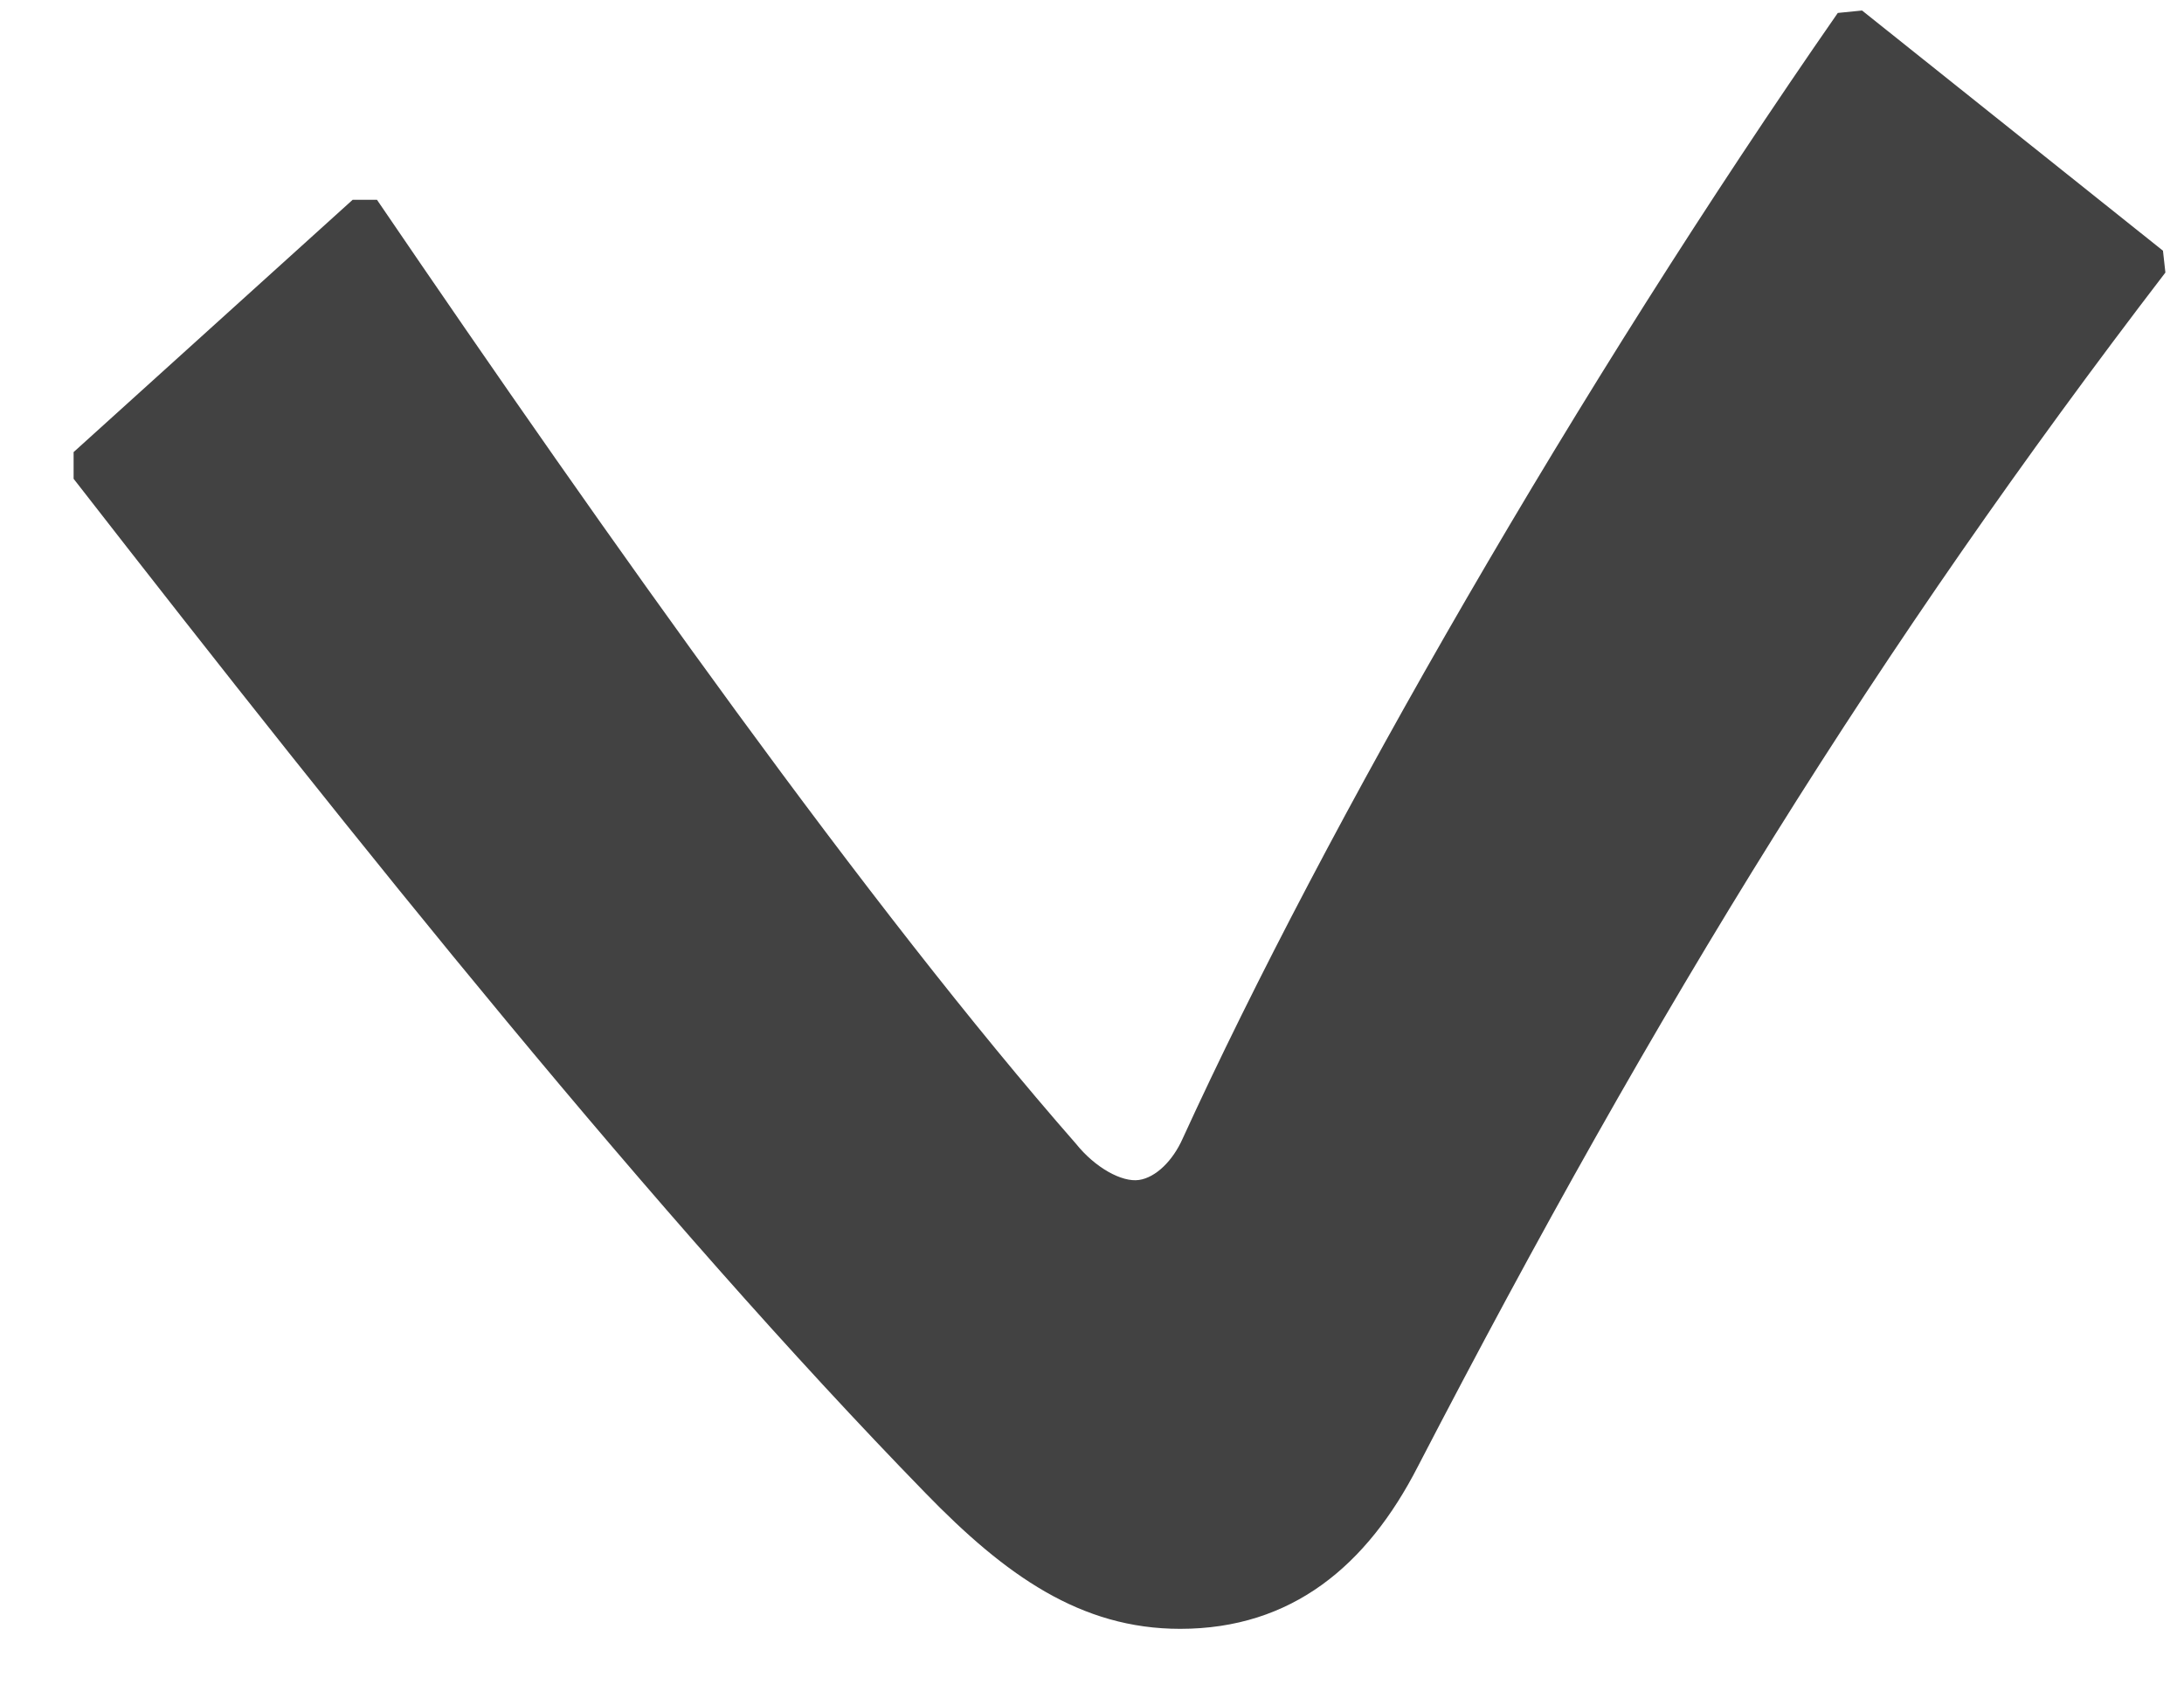 <svg width="27" height="21" viewBox="0 0 27 21" fill="none" xmlns="http://www.w3.org/2000/svg">
<path d="M26.74 3.1L26.77 3.37C23.23 7.99 20.5 12.4 17.53 18.13C16.9 19.36 15.97 20.14 14.59 20.14C13.36 20.14 12.43 19.48 11.44 18.46C8.11 15.04 4.48 10.51 0.91 5.92V5.59L4.36 2.47H4.66C7.54 6.7 10.75 11.23 13.3 14.14C13.54 14.44 13.87 14.62 14.08 14.59C14.29 14.56 14.5 14.35 14.62 14.08C16.39 10.21 19.51 4.78 22.72 0.16L23.02 0.13L26.74 3.1Z" fill="#424242"/>
</svg>
